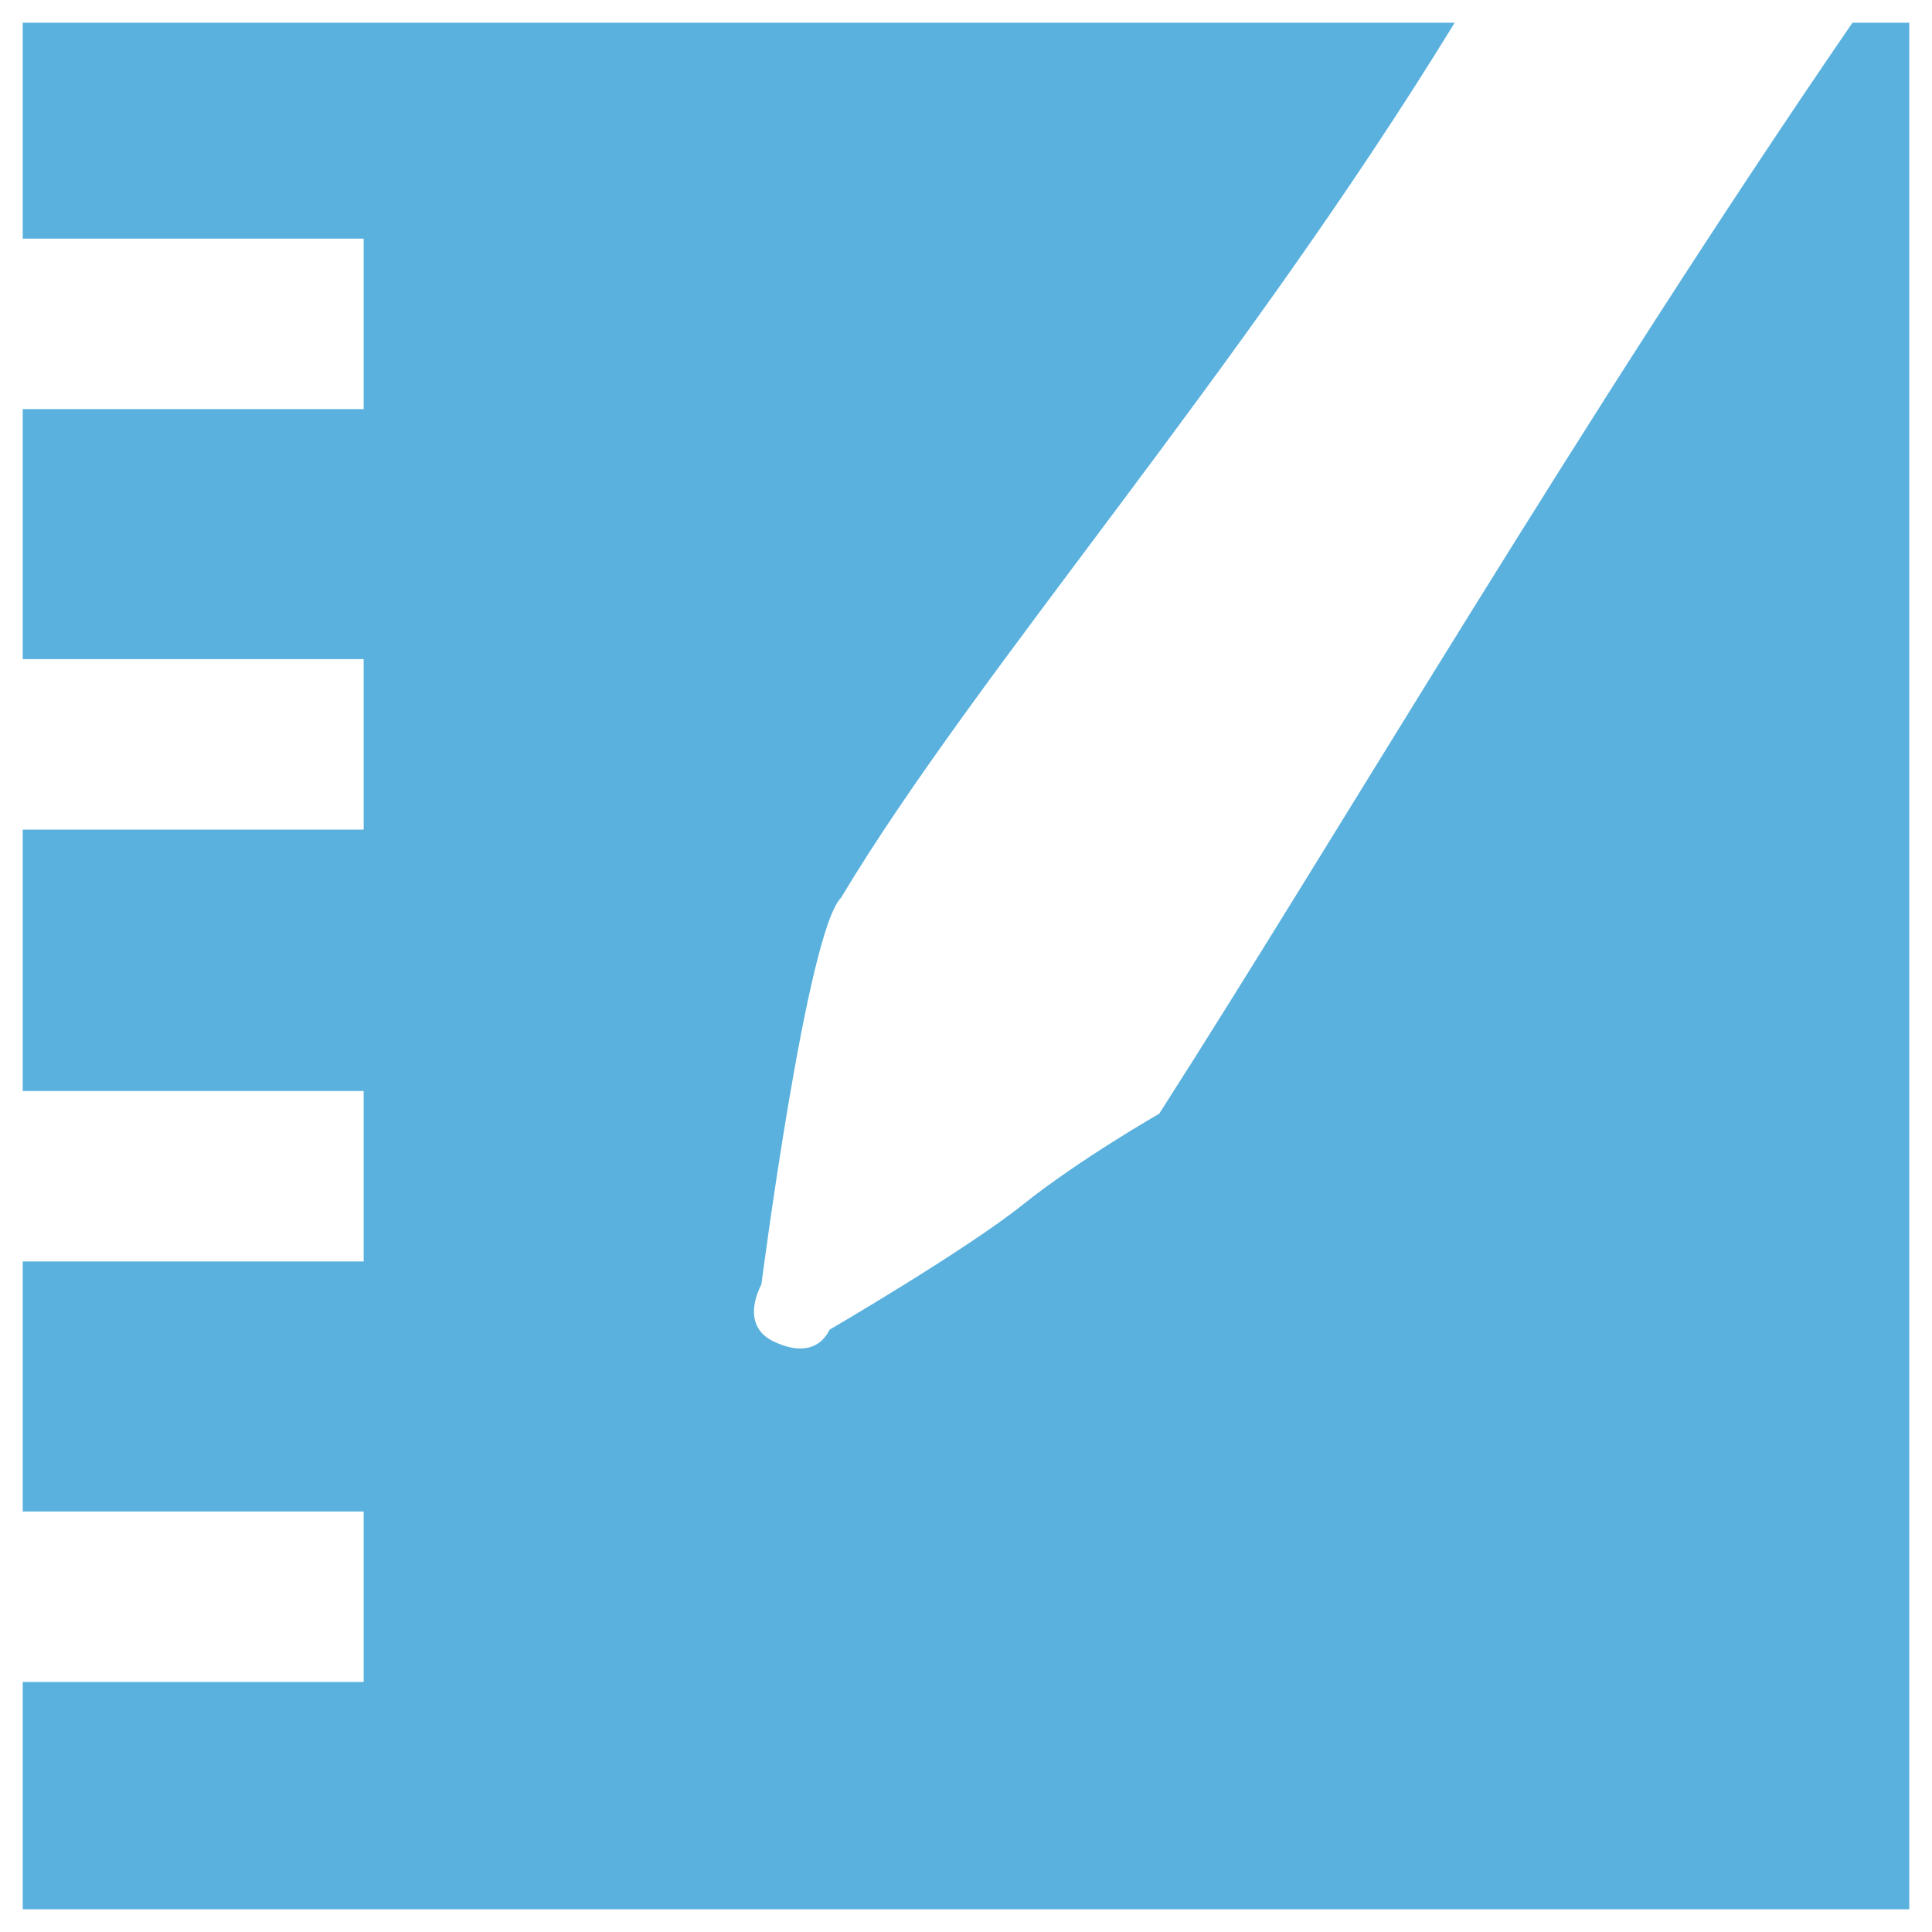 <?xml version="1.0" encoding="utf-8"?>
<!-- Generator: Adobe Illustrator 19.2.1, SVG Export Plug-In . SVG Version: 6.00 Build 0)  -->
<svg version="1.1" id="Layer" xmlns="http://www.w3.org/2000/svg" xmlns:xlink="http://www.w3.org/1999/xlink" x="0px" y="0px"
	 width="17px" height="17px" viewBox="0 0 17 17" style="enable-background:new 0 0 17 17;" xml:space="preserve">
<style type="text/css">
	.st0{fill:#5AB1DE;}
</style>
<g>
	<path class="st0" d="M10.2,9.8c1.6-2.5,3.7-6.1,6.1-9.6h0.5v0.2v13.8v2.6H0.2v-2h3v-1.5h-3v-2.2h3V9.6h-3V7.3h3V5.8h-3V3.6h3V2.1
		h-3V0.2h4.6h8c-1.9,3.1-4.2,5.7-5.4,7.7c-0.3,0.3-0.7,3.4-0.7,3.4c-0.1,0.2-0.1,0.4,0.1,0.5s0.4,0.1,0.5-0.1c0,0,1.2-0.7,1.7-1.1
		S10.2,9.8,10.2,9.8z"/>
</g>
</svg>
